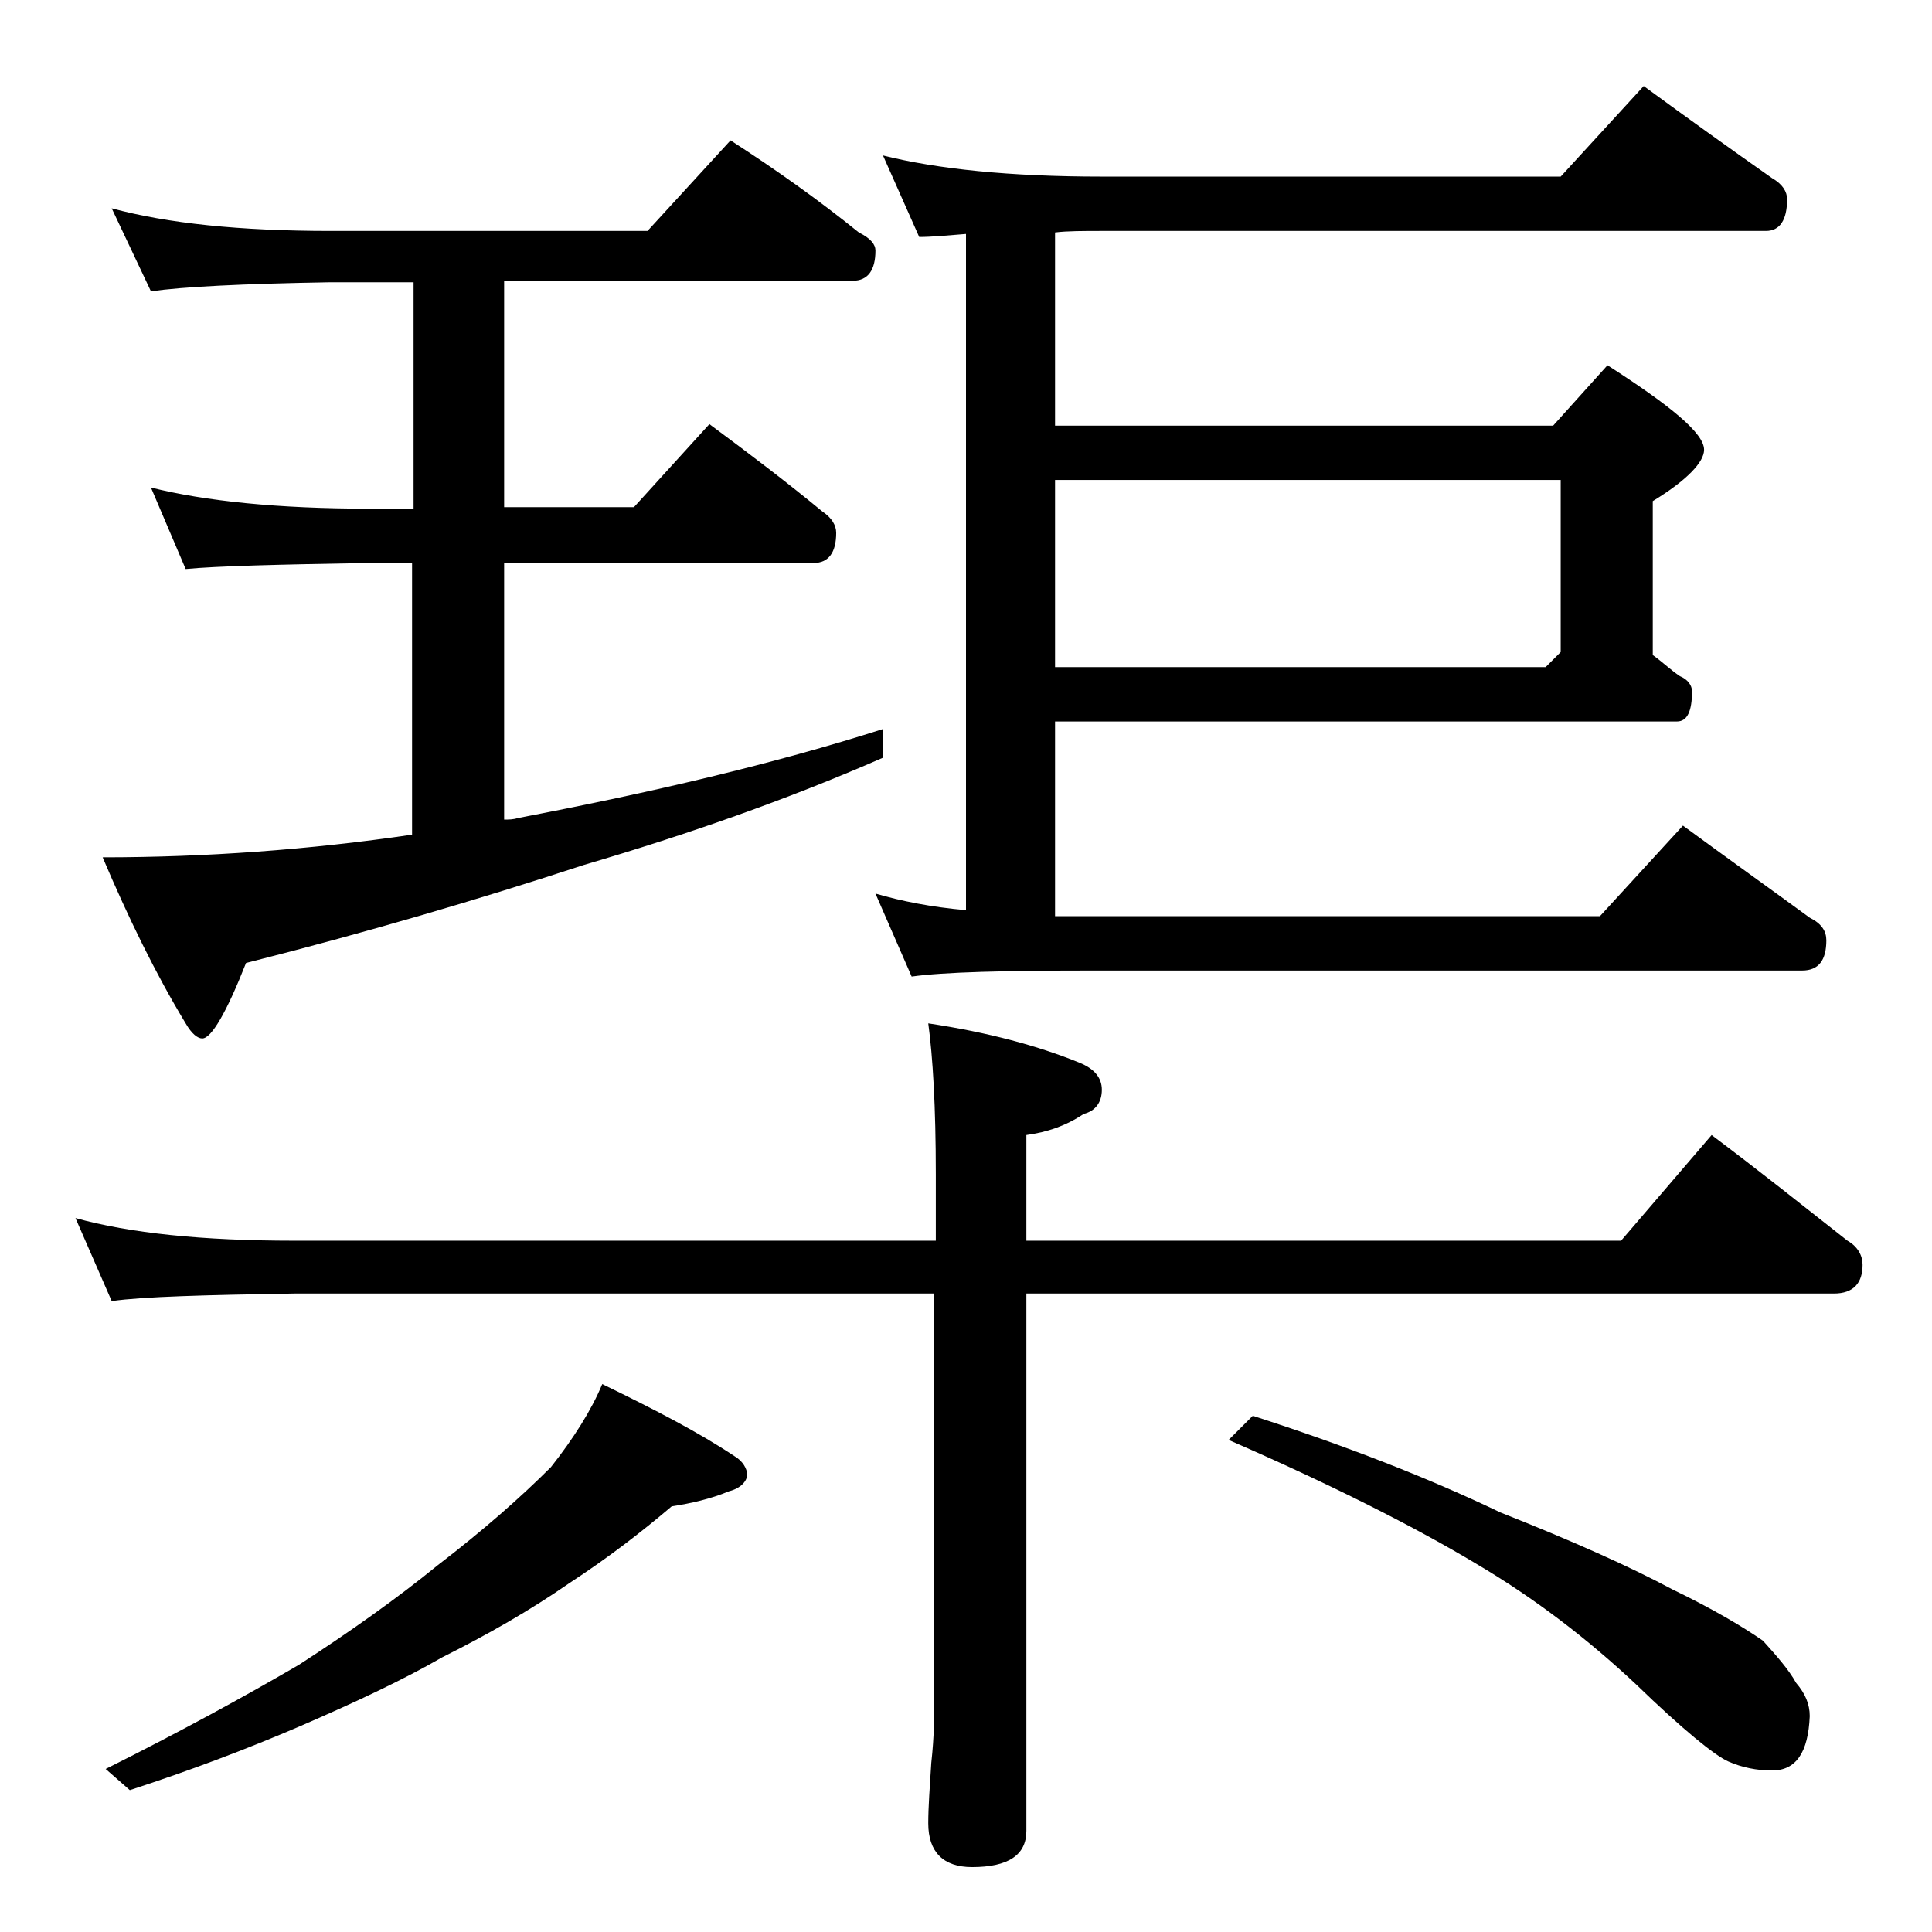<?xml version="1.0" encoding="utf-8"?>
<!-- Generator: Adobe Illustrator 18.0.0, SVG Export Plug-In . SVG Version: 6.00 Build 0)  -->
<!DOCTYPE svg PUBLIC "-//W3C//DTD SVG 1.1//EN" "http://www.w3.org/Graphics/SVG/1.1/DTD/svg11.dtd">
<svg version="1.1" id="Layer_1" xmlns="http://www.w3.org/2000/svg" xmlns:xlink="http://www.w3.org/1999/xlink" x="0px" y="0px"
	 viewBox="0 0 128 128" enable-background="new 0 0 128 128" xml:space="preserve">
<path d="M5,80.7c3.6,1,8.4,1.5,14.5,1.5H62v-4.4c0-4.5-0.2-7.8-0.5-10c4,0.6,7.3,1.5,10,2.6c1,0.4,1.5,1,1.5,1.8
	c0,0.8-0.4,1.4-1.2,1.6c-1.2,0.8-2.4,1.2-3.8,1.4v7h39.4l6-7c3.2,2.4,6.2,4.8,9,7c0.7,0.4,1,1,1,1.6c0,1.2-0.6,1.9-1.9,1.9H68v35.6
	c0,1.6-1.2,2.4-3.6,2.4c-1.9,0-2.9-1-2.9-2.9c0-1.1,0.1-2.4,0.2-4c0.2-1.8,0.2-3.2,0.2-4.5V85.7H19.5c-5.9,0.1-10,0.2-12.1,0.5
	L5,80.7z M7.4,13.8c3.7,1,8.5,1.5,14.5,1.5h21l5.5-6c3.1,2,5.9,4,8.5,6.1c0.8,0.4,1.1,0.8,1.1,1.2c0,1.3-0.5,2-1.5,2H33.4v15H42
	l5-5.5c2.7,2,5.2,3.9,7.5,5.8c0.6,0.4,0.9,0.9,0.9,1.4c0,1.3-0.5,2-1.5,2H33.4v17c0.3,0,0.6,0,0.9-0.1c8.9-1.7,17-3.6,24.2-5.9v1.9
	c-6.4,2.8-13,5.1-19.8,7.1c-7,2.3-14.5,4.5-22.4,6.5c-1.3,3.3-2.3,5-2.9,5c-0.3,0-0.7-0.3-1.1-1c-2-3.3-3.8-7-5.5-11
	c6.8,0,13.7-0.5,20.5-1.5v-18h-2.9c-5.9,0.1-10,0.2-12.1,0.4L10,32.3c3.6,0.9,8.4,1.4,14.5,1.4h2.9v-15h-5.5
	C16,18.8,12.1,19,10,19.3L7.4,13.8z M39.9,91.7c3.5,1.7,6.4,3.2,8.8,4.8c0.5,0.3,0.8,0.8,0.8,1.2s-0.4,0.9-1.2,1.1
	c-1.2,0.5-2.5,0.8-3.8,1c-2,1.7-4.2,3.4-6.8,5.1c-2.6,1.8-5.4,3.4-8.4,4.9c-2.6,1.5-5.8,3-9.5,4.6c-3.5,1.5-7.2,2.9-11.2,4.2
	l-1.6-1.4c5-2.5,9.2-4.8,12.8-6.9c3.4-2.2,6.5-4.4,9.2-6.6c3-2.3,5.5-4.5,7.5-6.5C38,95.3,39.2,93.4,39.9,91.7z M58.5,10.3
	c3.6,0.9,8.4,1.4,14.5,1.4h30.4l5.5-6c3,2.2,5.8,4.2,8.5,6.1c0.7,0.4,1,0.9,1,1.4c0,1.4-0.5,2.1-1.4,2.1H73c-1.2,0-2.3,0-3.1,0.1
	v12.8h33l3.6-4c4.2,2.7,6.4,4.5,6.4,5.6c0,0.8-1.1,2-3.4,3.4v10.2c0.7,0.5,1.2,1,1.8,1.4c0.5,0.2,0.8,0.6,0.8,1c0,1.3-0.3,2-1,2
	H69.9v12.9c0.9,0,1.8,0,2.6,0H106l5.5-6c3,2.2,5.8,4.2,8.4,6.1c0.8,0.4,1.1,0.9,1.1,1.5c0,1.3-0.5,2-1.6,2H72.5
	c-5.9,0-10,0.1-12.1,0.4L58,59.2c1.7,0.5,3.7,0.9,6,1.1V15.5c-1.2,0.1-2.3,0.2-3.1,0.2L58.5,10.3z M69.9,44.2h32.5l1-1V31.8H69.9
	V44.2z M83,93.8c6.2,2,11.6,4.1,16.4,6.4c4.8,1.9,8.6,3.6,11.4,5.1c2.7,1.3,4.7,2.5,6,3.4c0.9,1,1.7,1.9,2.2,2.8
	c0.6,0.7,0.9,1.4,0.9,2.2c-0.1,2.4-0.9,3.6-2.5,3.6c-1,0-2-0.2-2.9-0.6c-0.9-0.4-3-2.1-6.1-5.1c-3.2-3-6.7-5.7-10.6-8
	c-4-2.4-9.5-5.2-16.4-8.2L83,93.8z"/>
</svg>

